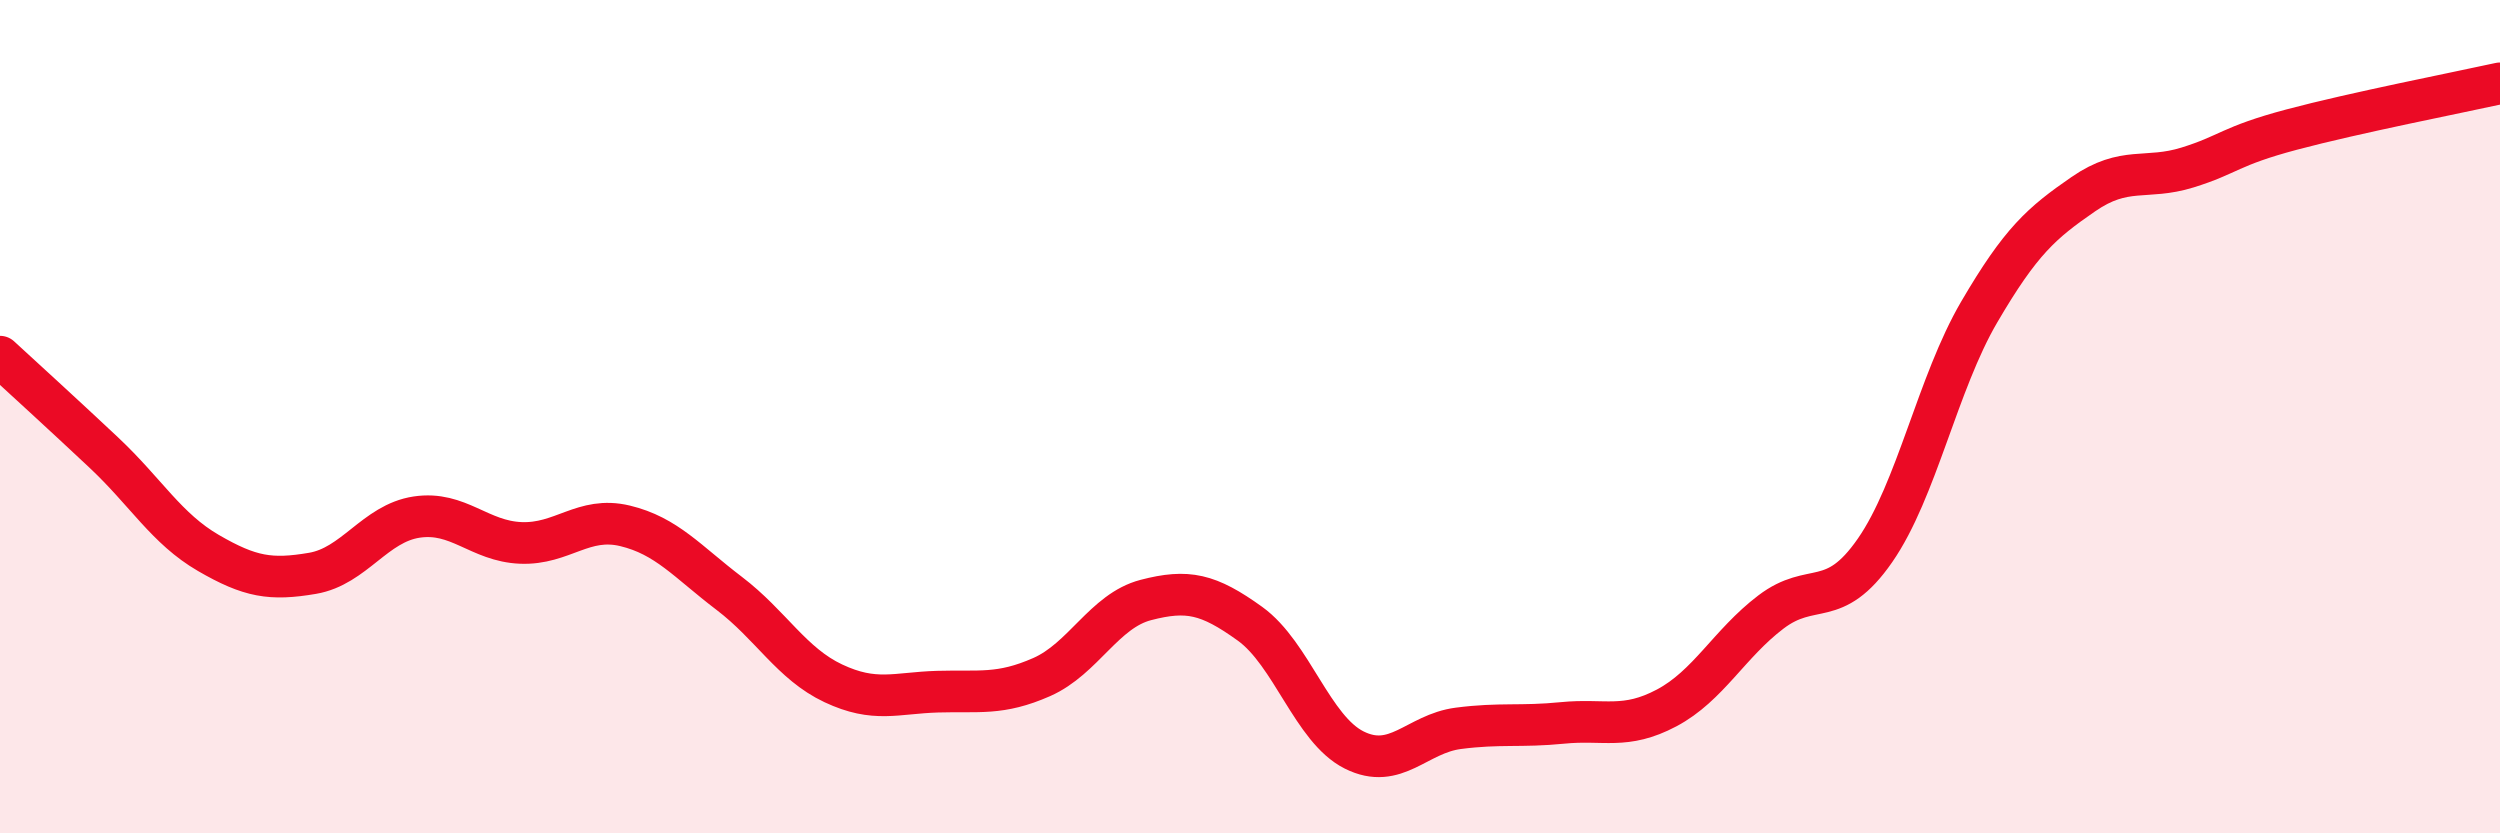 
    <svg width="60" height="20" viewBox="0 0 60 20" xmlns="http://www.w3.org/2000/svg">
      <path
        d="M 0,8.56 C 0.5,9.02 1.5,9.93 2.5,10.87 C 3.5,11.81 4,12.69 5,13.27 C 6,13.85 6.5,13.93 7.5,13.76 C 8.5,13.59 9,12.56 10,12.41 C 11,12.26 11.5,12.99 12.5,13.03 C 13.5,13.07 14,12.38 15,12.62 C 16,12.86 16.5,13.48 17.5,14.24 C 18.5,15 19,15.93 20,16.4 C 21,16.87 21.5,16.63 22.5,16.6 C 23.5,16.57 24,16.69 25,16.25 C 26,15.81 26.5,14.66 27.5,14.4 C 28.5,14.14 29,14.25 30,14.97 C 31,15.69 31.5,17.5 32.5,18 C 33.5,18.5 34,17.61 35,17.48 C 36,17.35 36.5,17.45 37.5,17.35 C 38.5,17.25 39,17.52 40,16.99 C 41,16.46 41.5,15.45 42.5,14.69 C 43.5,13.93 44,14.65 45,13.21 C 46,11.77 46.5,9.2 47.5,7.49 C 48.5,5.78 49,5.35 50,4.66 C 51,3.97 51.5,4.33 52.5,4.02 C 53.5,3.71 53.5,3.51 55,3.11 C 56.5,2.71 59,2.22 60,2L60 20L0 20Z"
        fill="#EB0A25"
        opacity="0.1"
        stroke-linecap="round"
        stroke-linejoin="round"
      />
      <path
        d="M 0,8.56 C 0.5,9.02 1.5,9.93 2.5,10.87 C 3.5,11.81 4,12.69 5,13.27 C 6,13.85 6.5,13.93 7.5,13.76 C 8.5,13.59 9,12.56 10,12.41 C 11,12.26 11.5,12.99 12.5,13.03 C 13.5,13.07 14,12.38 15,12.62 C 16,12.86 16.5,13.48 17.5,14.24 C 18.5,15 19,15.93 20,16.4 C 21,16.87 21.5,16.63 22.5,16.6 C 23.5,16.57 24,16.69 25,16.25 C 26,15.81 26.5,14.66 27.5,14.4 C 28.5,14.14 29,14.25 30,14.97 C 31,15.69 31.5,17.5 32.5,18 C 33.5,18.5 34,17.61 35,17.48 C 36,17.35 36.5,17.45 37.5,17.35 C 38.5,17.25 39,17.52 40,16.99 C 41,16.46 41.5,15.45 42.5,14.69 C 43.5,13.93 44,14.65 45,13.21 C 46,11.77 46.5,9.2 47.5,7.49 C 48.5,5.78 49,5.35 50,4.66 C 51,3.97 51.5,4.33 52.5,4.02 C 53.5,3.71 53.5,3.51 55,3.11 C 56.5,2.71 59,2.22 60,2"
        stroke="#EB0A25"
        stroke-width="1"
        fill="none"
        stroke-linecap="round"
        stroke-linejoin="round"
      />
    </svg>
  